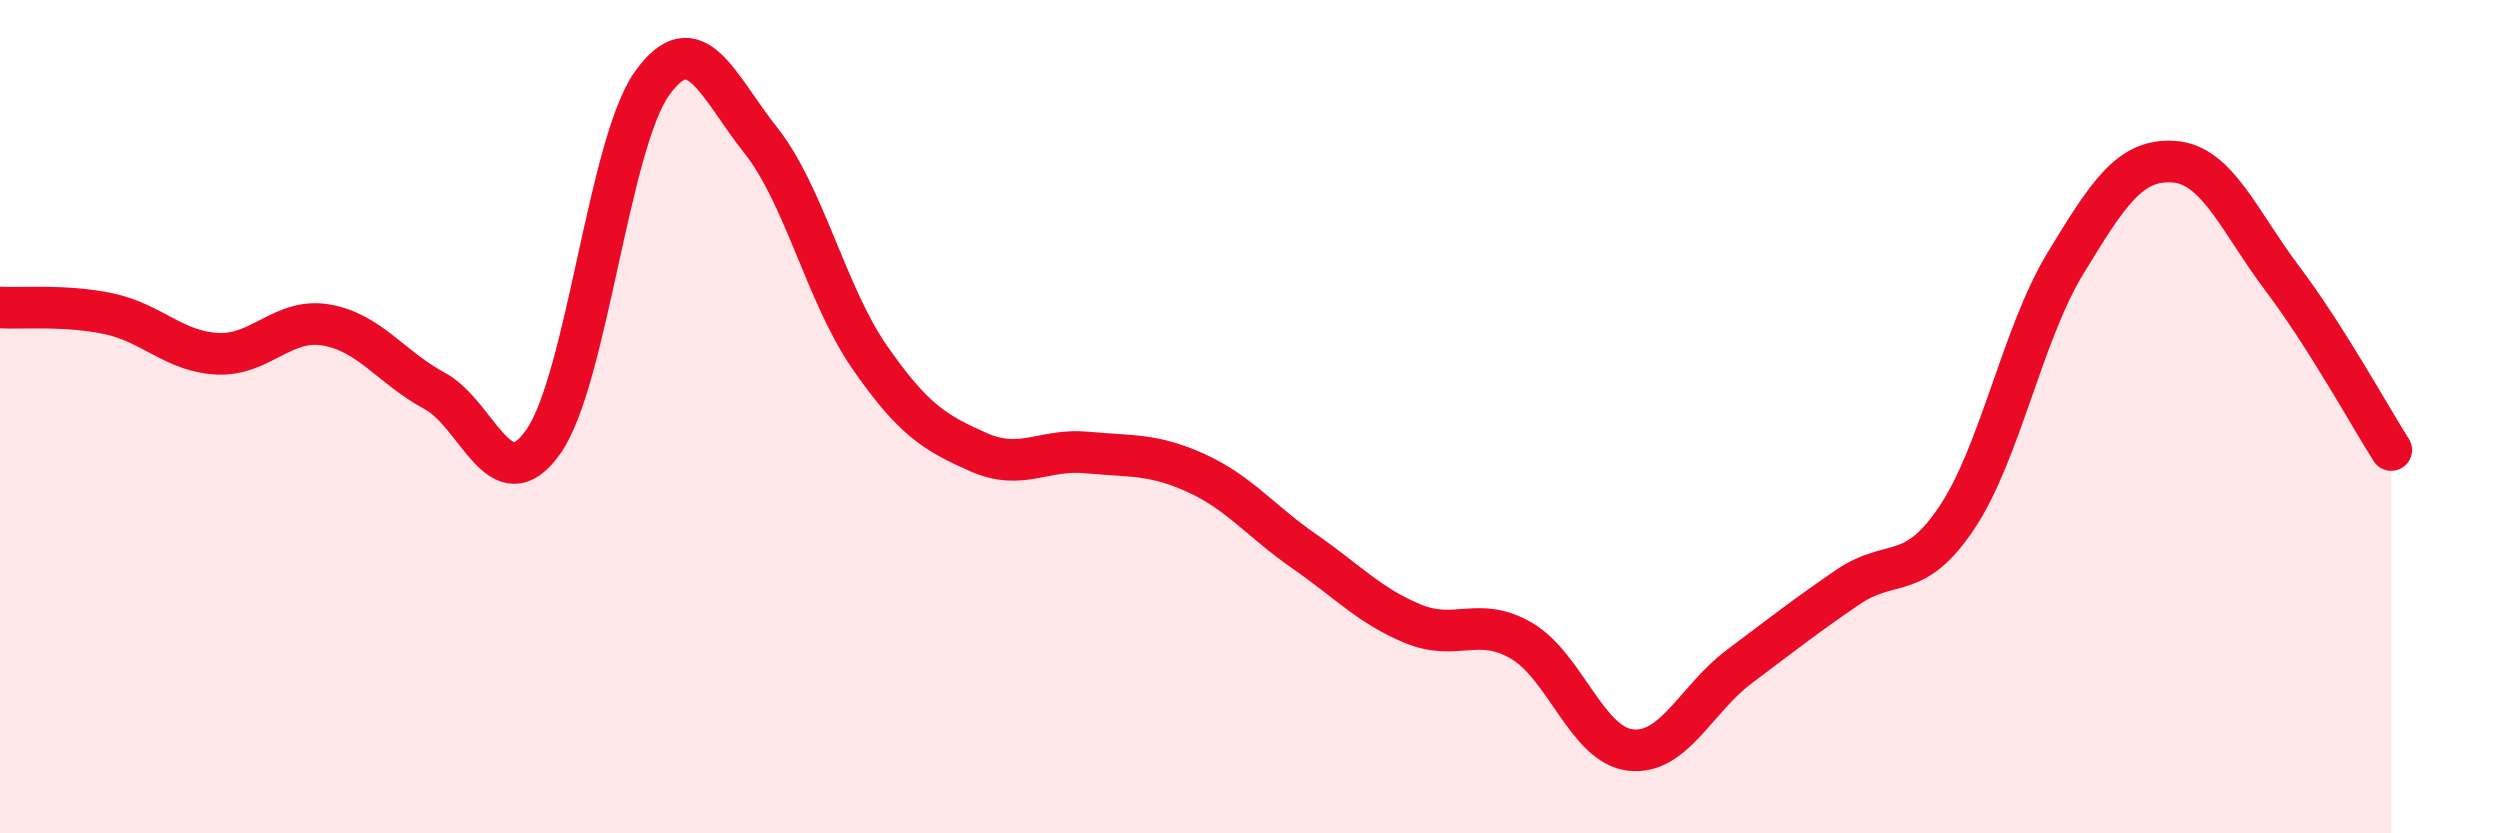 
    <svg width="60" height="20" viewBox="0 0 60 20" xmlns="http://www.w3.org/2000/svg">
      <path
        d="M 0,7.38 C 0.52,7.41 1.57,7.31 2.61,7.53 C 3.65,7.75 4.18,8.44 5.22,8.49 C 6.26,8.54 6.79,7.62 7.83,7.8 C 8.87,7.98 9.39,8.82 10.43,9.38 C 11.47,9.94 12,12.08 13.04,10.6 C 14.08,9.12 14.61,3.45 15.65,2 C 16.69,0.55 17.22,2.06 18.26,3.37 C 19.3,4.68 19.83,7.07 20.87,8.57 C 21.91,10.07 22.44,10.39 23.48,10.85 C 24.52,11.31 25.05,10.76 26.09,10.86 C 27.13,10.96 27.66,10.88 28.7,11.35 C 29.74,11.82 30.26,12.51 31.3,13.23 C 32.34,13.95 32.87,14.54 33.91,14.97 C 34.95,15.4 35.48,14.77 36.52,15.38 C 37.56,15.99 38.09,17.88 39.13,18 C 40.17,18.12 40.7,16.78 41.74,16 C 42.78,15.22 43.31,14.8 44.35,14.09 C 45.39,13.38 45.92,13.98 46.96,12.43 C 48,10.88 48.53,8.03 49.57,6.32 C 50.61,4.61 51.13,3.81 52.17,3.88 C 53.21,3.95 53.74,5.31 54.78,6.69 C 55.82,8.07 56.87,9.98 57.39,10.8L57.39 20L0 20Z"
        fill="#EB0A25"
        opacity="0.1"
        stroke-linecap="round"
        stroke-linejoin="round"
      />
      <path
        d="M 0,7.38 C 0.52,7.41 1.57,7.31 2.61,7.53 C 3.65,7.75 4.18,8.44 5.22,8.49 C 6.26,8.54 6.79,7.62 7.83,7.8 C 8.87,7.98 9.39,8.82 10.43,9.38 C 11.47,9.94 12,12.08 13.04,10.6 C 14.08,9.12 14.61,3.45 15.65,2 C 16.69,0.55 17.22,2.06 18.26,3.37 C 19.3,4.68 19.83,7.07 20.87,8.57 C 21.91,10.07 22.44,10.39 23.48,10.85 C 24.52,11.31 25.05,10.76 26.09,10.86 C 27.13,10.96 27.66,10.88 28.7,11.35 C 29.74,11.82 30.26,12.51 31.3,13.23 C 32.34,13.95 32.87,14.54 33.91,14.97 C 34.95,15.4 35.48,14.77 36.52,15.38 C 37.56,15.99 38.09,17.88 39.13,18 C 40.17,18.12 40.7,16.78 41.74,16 C 42.78,15.22 43.31,14.8 44.35,14.09 C 45.39,13.38 45.92,13.98 46.96,12.43 C 48,10.88 48.53,8.03 49.57,6.32 C 50.61,4.61 51.13,3.81 52.17,3.88 C 53.21,3.95 53.74,5.31 54.78,6.69 C 55.82,8.07 56.87,9.98 57.39,10.8"
        stroke="#EB0A25"
        stroke-width="1"
        fill="none"
        stroke-linecap="round"
        stroke-linejoin="round"
      />
    </svg>
  